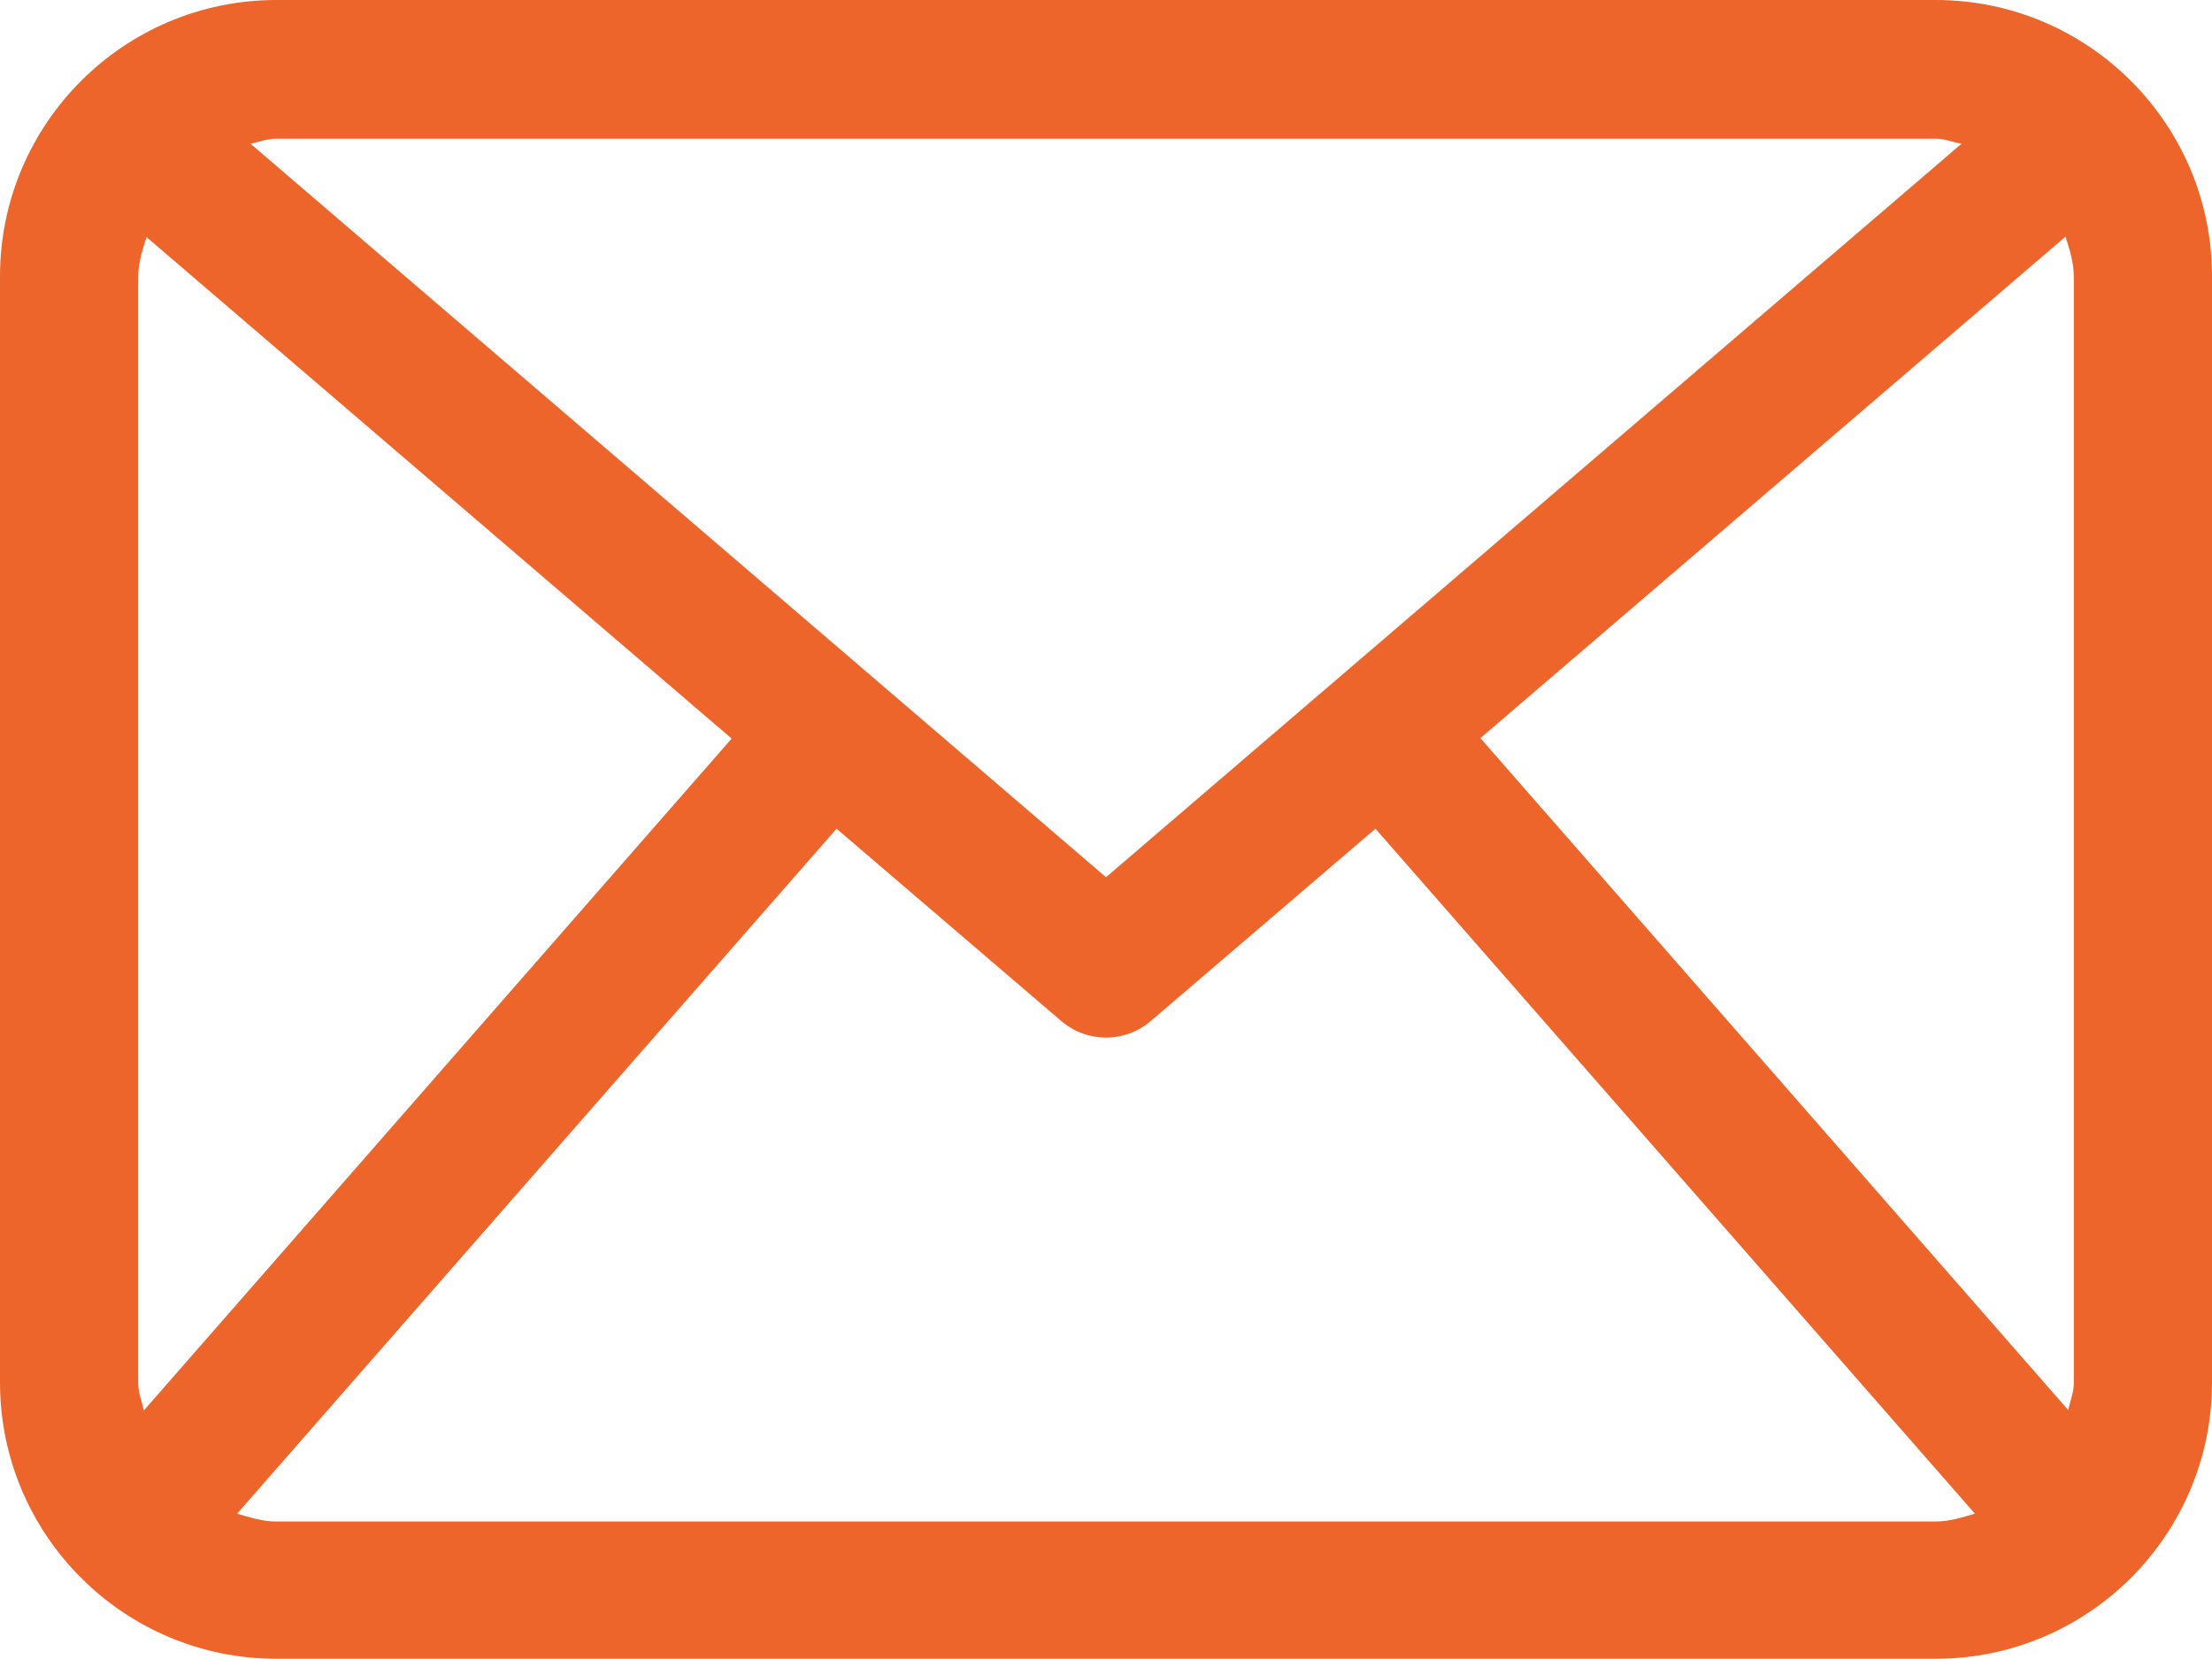 <?xml version="1.0" encoding="UTF-8"?> <svg xmlns="http://www.w3.org/2000/svg" width="96" height="72" viewBox="0 0 96 72" fill="none"> <path d="M84.005 0H11.995C5.376 0 0 5.376 0 11.995V59.995C0 66.615 5.376 71.99 11.995 71.99H84.005C90.625 71.99 96 66.615 96 59.995V11.995C96 5.376 90.625 0 84.005 0ZM64.248 32.034L89.642 10.27C89.822 10.832 90.003 11.393 90.003 12.015V60.015C90.003 60.437 89.842 60.797 89.762 61.199L64.248 32.034ZM84.005 6.018C84.406 6.018 84.748 6.178 85.129 6.238L48 38.071L10.872 6.238C11.253 6.158 11.594 6.018 11.995 6.018H84.005ZM6.238 61.199C6.158 60.818 5.998 60.436 5.998 60.035V12.035C5.998 11.413 6.178 10.852 6.359 10.29L31.753 32.054L6.238 61.219V61.199ZM11.995 66.033C11.393 66.033 10.832 65.852 10.29 65.692L36.306 35.965L46.054 44.309C46.616 44.791 47.318 45.032 48 45.032C48.682 45.032 49.384 44.791 49.946 44.309L59.694 35.965L85.71 65.692C85.169 65.852 84.607 66.033 84.005 66.033H11.995Z" fill="#ED652B"></path> </svg> 